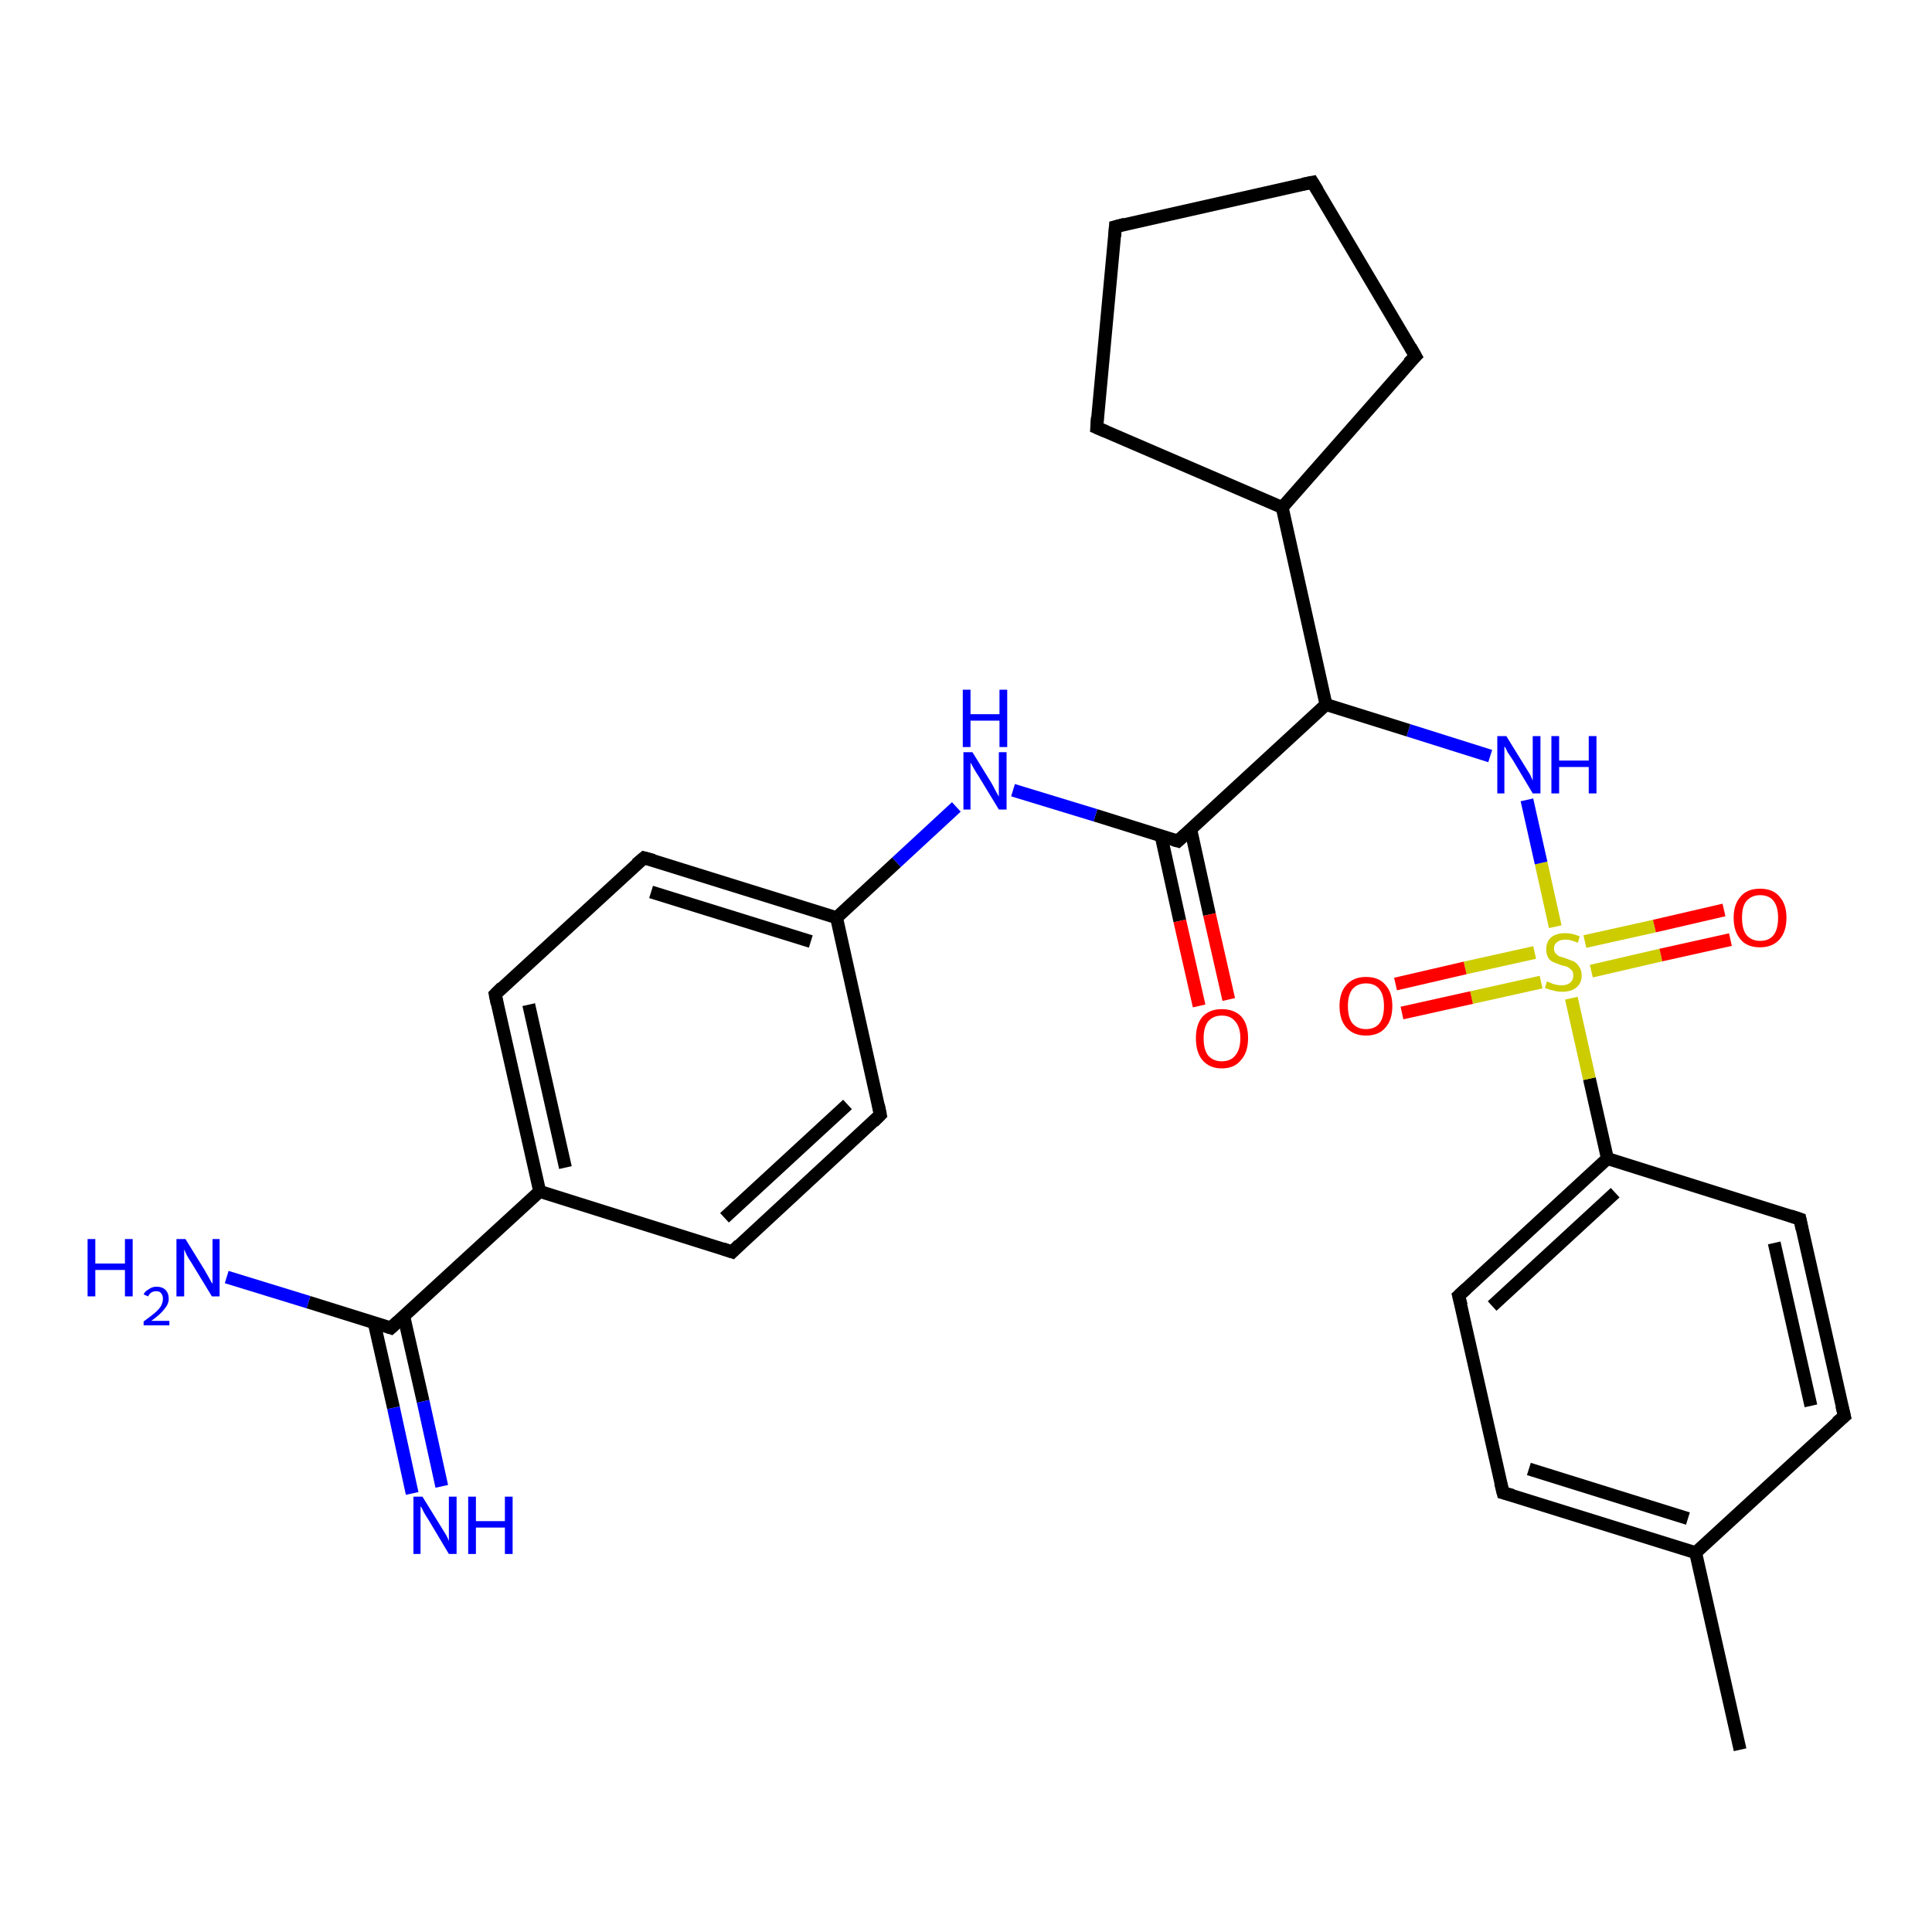 <?xml version='1.0' encoding='iso-8859-1'?>
<svg version='1.1' baseProfile='full'
              xmlns='http://www.w3.org/2000/svg'
                      xmlns:rdkit='http://www.rdkit.org/xml'
                      xmlns:xlink='http://www.w3.org/1999/xlink'
                  xml:space='preserve'
width='300px' height='300px' viewBox='0 0 300 300'>
<!-- END OF HEADER -->
<rect style='opacity:1.0;fill:#FFFFFF;stroke:none' width='300.0' height='300.0' x='0.0' y='0.0'> </rect>
<path class='bond-0 atom-0 atom-1' d='M 270.2,271.7 L 263.3,241.1' style='fill:none;fill-rule:evenodd;stroke:#000000;stroke-width:2.0px;stroke-linecap:butt;stroke-linejoin:miter;stroke-opacity:1' />
<path class='bond-1 atom-1 atom-2' d='M 263.3,241.1 L 233.4,231.8' style='fill:none;fill-rule:evenodd;stroke:#000000;stroke-width:2.0px;stroke-linecap:butt;stroke-linejoin:miter;stroke-opacity:1' />
<path class='bond-1 atom-1 atom-2' d='M 262.1,235.8 L 237.4,228.1' style='fill:none;fill-rule:evenodd;stroke:#000000;stroke-width:2.0px;stroke-linecap:butt;stroke-linejoin:miter;stroke-opacity:1' />
<path class='bond-2 atom-2 atom-3' d='M 233.4,231.8 L 226.5,201.2' style='fill:none;fill-rule:evenodd;stroke:#000000;stroke-width:2.0px;stroke-linecap:butt;stroke-linejoin:miter;stroke-opacity:1' />
<path class='bond-3 atom-3 atom-4' d='M 226.5,201.2 L 249.6,179.9' style='fill:none;fill-rule:evenodd;stroke:#000000;stroke-width:2.0px;stroke-linecap:butt;stroke-linejoin:miter;stroke-opacity:1' />
<path class='bond-3 atom-3 atom-4' d='M 231.7,202.8 L 250.8,185.2' style='fill:none;fill-rule:evenodd;stroke:#000000;stroke-width:2.0px;stroke-linecap:butt;stroke-linejoin:miter;stroke-opacity:1' />
<path class='bond-4 atom-4 atom-5' d='M 249.6,179.9 L 279.5,189.3' style='fill:none;fill-rule:evenodd;stroke:#000000;stroke-width:2.0px;stroke-linecap:butt;stroke-linejoin:miter;stroke-opacity:1' />
<path class='bond-5 atom-5 atom-6' d='M 279.5,189.3 L 286.4,219.9' style='fill:none;fill-rule:evenodd;stroke:#000000;stroke-width:2.0px;stroke-linecap:butt;stroke-linejoin:miter;stroke-opacity:1' />
<path class='bond-5 atom-5 atom-6' d='M 275.5,193.0 L 281.2,218.3' style='fill:none;fill-rule:evenodd;stroke:#000000;stroke-width:2.0px;stroke-linecap:butt;stroke-linejoin:miter;stroke-opacity:1' />
<path class='bond-6 atom-4 atom-7' d='M 249.6,179.9 L 246.8,167.5' style='fill:none;fill-rule:evenodd;stroke:#000000;stroke-width:2.0px;stroke-linecap:butt;stroke-linejoin:miter;stroke-opacity:1' />
<path class='bond-6 atom-4 atom-7' d='M 246.8,167.5 L 244.0,155.0' style='fill:none;fill-rule:evenodd;stroke:#CCCC00;stroke-width:2.0px;stroke-linecap:butt;stroke-linejoin:miter;stroke-opacity:1' />
<path class='bond-7 atom-7 atom-8' d='M 247.1,150.8 L 257.9,148.3' style='fill:none;fill-rule:evenodd;stroke:#CCCC00;stroke-width:2.0px;stroke-linecap:butt;stroke-linejoin:miter;stroke-opacity:1' />
<path class='bond-7 atom-7 atom-8' d='M 257.9,148.3 L 268.7,145.9' style='fill:none;fill-rule:evenodd;stroke:#FF0000;stroke-width:2.0px;stroke-linecap:butt;stroke-linejoin:miter;stroke-opacity:1' />
<path class='bond-7 atom-7 atom-8' d='M 246.1,146.2 L 256.9,143.8' style='fill:none;fill-rule:evenodd;stroke:#CCCC00;stroke-width:2.0px;stroke-linecap:butt;stroke-linejoin:miter;stroke-opacity:1' />
<path class='bond-7 atom-7 atom-8' d='M 256.9,143.8 L 267.7,141.3' style='fill:none;fill-rule:evenodd;stroke:#FF0000;stroke-width:2.0px;stroke-linecap:butt;stroke-linejoin:miter;stroke-opacity:1' />
<path class='bond-8 atom-7 atom-9' d='M 238.3,147.9 L 227.5,150.3' style='fill:none;fill-rule:evenodd;stroke:#CCCC00;stroke-width:2.0px;stroke-linecap:butt;stroke-linejoin:miter;stroke-opacity:1' />
<path class='bond-8 atom-7 atom-9' d='M 227.5,150.3 L 216.7,152.8' style='fill:none;fill-rule:evenodd;stroke:#FF0000;stroke-width:2.0px;stroke-linecap:butt;stroke-linejoin:miter;stroke-opacity:1' />
<path class='bond-8 atom-7 atom-9' d='M 239.3,152.5 L 228.5,154.9' style='fill:none;fill-rule:evenodd;stroke:#CCCC00;stroke-width:2.0px;stroke-linecap:butt;stroke-linejoin:miter;stroke-opacity:1' />
<path class='bond-8 atom-7 atom-9' d='M 228.5,154.9 L 217.7,157.3' style='fill:none;fill-rule:evenodd;stroke:#FF0000;stroke-width:2.0px;stroke-linecap:butt;stroke-linejoin:miter;stroke-opacity:1' />
<path class='bond-9 atom-7 atom-10' d='M 241.5,143.9 L 239.3,134.0' style='fill:none;fill-rule:evenodd;stroke:#CCCC00;stroke-width:2.0px;stroke-linecap:butt;stroke-linejoin:miter;stroke-opacity:1' />
<path class='bond-9 atom-7 atom-10' d='M 239.3,134.0 L 237.1,124.2' style='fill:none;fill-rule:evenodd;stroke:#0000FF;stroke-width:2.0px;stroke-linecap:butt;stroke-linejoin:miter;stroke-opacity:1' />
<path class='bond-10 atom-10 atom-11' d='M 231.4,117.4 L 218.7,113.4' style='fill:none;fill-rule:evenodd;stroke:#0000FF;stroke-width:2.0px;stroke-linecap:butt;stroke-linejoin:miter;stroke-opacity:1' />
<path class='bond-10 atom-10 atom-11' d='M 218.7,113.4 L 205.9,109.4' style='fill:none;fill-rule:evenodd;stroke:#000000;stroke-width:2.0px;stroke-linecap:butt;stroke-linejoin:miter;stroke-opacity:1' />
<path class='bond-11 atom-11 atom-12' d='M 205.9,109.4 L 199.1,78.8' style='fill:none;fill-rule:evenodd;stroke:#000000;stroke-width:2.0px;stroke-linecap:butt;stroke-linejoin:miter;stroke-opacity:1' />
<path class='bond-12 atom-12 atom-13' d='M 199.1,78.8 L 170.3,66.4' style='fill:none;fill-rule:evenodd;stroke:#000000;stroke-width:2.0px;stroke-linecap:butt;stroke-linejoin:miter;stroke-opacity:1' />
<path class='bond-13 atom-13 atom-14' d='M 170.3,66.4 L 173.2,35.2' style='fill:none;fill-rule:evenodd;stroke:#000000;stroke-width:2.0px;stroke-linecap:butt;stroke-linejoin:miter;stroke-opacity:1' />
<path class='bond-14 atom-14 atom-15' d='M 173.2,35.2 L 203.8,28.3' style='fill:none;fill-rule:evenodd;stroke:#000000;stroke-width:2.0px;stroke-linecap:butt;stroke-linejoin:miter;stroke-opacity:1' />
<path class='bond-15 atom-15 atom-16' d='M 203.8,28.3 L 219.8,55.3' style='fill:none;fill-rule:evenodd;stroke:#000000;stroke-width:2.0px;stroke-linecap:butt;stroke-linejoin:miter;stroke-opacity:1' />
<path class='bond-16 atom-11 atom-17' d='M 205.9,109.4 L 182.9,130.6' style='fill:none;fill-rule:evenodd;stroke:#000000;stroke-width:2.0px;stroke-linecap:butt;stroke-linejoin:miter;stroke-opacity:1' />
<path class='bond-17 atom-17 atom-18' d='M 180.3,129.8 L 183.2,143.0' style='fill:none;fill-rule:evenodd;stroke:#000000;stroke-width:2.0px;stroke-linecap:butt;stroke-linejoin:miter;stroke-opacity:1' />
<path class='bond-17 atom-17 atom-18' d='M 183.2,143.0 L 186.2,156.2' style='fill:none;fill-rule:evenodd;stroke:#FF0000;stroke-width:2.0px;stroke-linecap:butt;stroke-linejoin:miter;stroke-opacity:1' />
<path class='bond-17 atom-17 atom-18' d='M 184.9,128.8 L 187.8,142.0' style='fill:none;fill-rule:evenodd;stroke:#000000;stroke-width:2.0px;stroke-linecap:butt;stroke-linejoin:miter;stroke-opacity:1' />
<path class='bond-17 atom-17 atom-18' d='M 187.8,142.0 L 190.8,155.2' style='fill:none;fill-rule:evenodd;stroke:#FF0000;stroke-width:2.0px;stroke-linecap:butt;stroke-linejoin:miter;stroke-opacity:1' />
<path class='bond-18 atom-17 atom-19' d='M 182.9,130.6 L 170.1,126.6' style='fill:none;fill-rule:evenodd;stroke:#000000;stroke-width:2.0px;stroke-linecap:butt;stroke-linejoin:miter;stroke-opacity:1' />
<path class='bond-18 atom-17 atom-19' d='M 170.1,126.6 L 157.3,122.7' style='fill:none;fill-rule:evenodd;stroke:#0000FF;stroke-width:2.0px;stroke-linecap:butt;stroke-linejoin:miter;stroke-opacity:1' />
<path class='bond-19 atom-19 atom-20' d='M 148.5,125.3 L 139.2,133.9' style='fill:none;fill-rule:evenodd;stroke:#0000FF;stroke-width:2.0px;stroke-linecap:butt;stroke-linejoin:miter;stroke-opacity:1' />
<path class='bond-19 atom-19 atom-20' d='M 139.2,133.9 L 129.9,142.5' style='fill:none;fill-rule:evenodd;stroke:#000000;stroke-width:2.0px;stroke-linecap:butt;stroke-linejoin:miter;stroke-opacity:1' />
<path class='bond-20 atom-20 atom-21' d='M 129.9,142.5 L 100.0,133.2' style='fill:none;fill-rule:evenodd;stroke:#000000;stroke-width:2.0px;stroke-linecap:butt;stroke-linejoin:miter;stroke-opacity:1' />
<path class='bond-20 atom-20 atom-21' d='M 125.9,146.2 L 101.1,138.5' style='fill:none;fill-rule:evenodd;stroke:#000000;stroke-width:2.0px;stroke-linecap:butt;stroke-linejoin:miter;stroke-opacity:1' />
<path class='bond-21 atom-21 atom-22' d='M 100.0,133.2 L 76.9,154.4' style='fill:none;fill-rule:evenodd;stroke:#000000;stroke-width:2.0px;stroke-linecap:butt;stroke-linejoin:miter;stroke-opacity:1' />
<path class='bond-22 atom-22 atom-23' d='M 76.9,154.4 L 83.8,185.0' style='fill:none;fill-rule:evenodd;stroke:#000000;stroke-width:2.0px;stroke-linecap:butt;stroke-linejoin:miter;stroke-opacity:1' />
<path class='bond-22 atom-22 atom-23' d='M 82.1,156.0 L 87.8,181.3' style='fill:none;fill-rule:evenodd;stroke:#000000;stroke-width:2.0px;stroke-linecap:butt;stroke-linejoin:miter;stroke-opacity:1' />
<path class='bond-23 atom-23 atom-24' d='M 83.8,185.0 L 113.7,194.4' style='fill:none;fill-rule:evenodd;stroke:#000000;stroke-width:2.0px;stroke-linecap:butt;stroke-linejoin:miter;stroke-opacity:1' />
<path class='bond-24 atom-24 atom-25' d='M 113.7,194.4 L 136.7,173.1' style='fill:none;fill-rule:evenodd;stroke:#000000;stroke-width:2.0px;stroke-linecap:butt;stroke-linejoin:miter;stroke-opacity:1' />
<path class='bond-24 atom-24 atom-25' d='M 112.5,189.1 L 131.6,171.5' style='fill:none;fill-rule:evenodd;stroke:#000000;stroke-width:2.0px;stroke-linecap:butt;stroke-linejoin:miter;stroke-opacity:1' />
<path class='bond-25 atom-23 atom-26' d='M 83.8,185.0 L 60.7,206.2' style='fill:none;fill-rule:evenodd;stroke:#000000;stroke-width:2.0px;stroke-linecap:butt;stroke-linejoin:miter;stroke-opacity:1' />
<path class='bond-26 atom-26 atom-27' d='M 60.7,206.2 L 47.9,202.2' style='fill:none;fill-rule:evenodd;stroke:#000000;stroke-width:2.0px;stroke-linecap:butt;stroke-linejoin:miter;stroke-opacity:1' />
<path class='bond-26 atom-26 atom-27' d='M 47.9,202.2 L 35.2,198.3' style='fill:none;fill-rule:evenodd;stroke:#0000FF;stroke-width:2.0px;stroke-linecap:butt;stroke-linejoin:miter;stroke-opacity:1' />
<path class='bond-27 atom-26 atom-28' d='M 58.1,205.4 L 61.1,218.6' style='fill:none;fill-rule:evenodd;stroke:#000000;stroke-width:2.0px;stroke-linecap:butt;stroke-linejoin:miter;stroke-opacity:1' />
<path class='bond-27 atom-26 atom-28' d='M 61.1,218.6 L 64.0,231.9' style='fill:none;fill-rule:evenodd;stroke:#0000FF;stroke-width:2.0px;stroke-linecap:butt;stroke-linejoin:miter;stroke-opacity:1' />
<path class='bond-27 atom-26 atom-28' d='M 62.7,204.4 L 65.7,217.6' style='fill:none;fill-rule:evenodd;stroke:#000000;stroke-width:2.0px;stroke-linecap:butt;stroke-linejoin:miter;stroke-opacity:1' />
<path class='bond-27 atom-26 atom-28' d='M 65.7,217.6 L 68.6,230.8' style='fill:none;fill-rule:evenodd;stroke:#0000FF;stroke-width:2.0px;stroke-linecap:butt;stroke-linejoin:miter;stroke-opacity:1' />
<path class='bond-28 atom-6 atom-1' d='M 286.4,219.9 L 263.3,241.1' style='fill:none;fill-rule:evenodd;stroke:#000000;stroke-width:2.0px;stroke-linecap:butt;stroke-linejoin:miter;stroke-opacity:1' />
<path class='bond-29 atom-16 atom-12' d='M 219.8,55.3 L 199.1,78.8' style='fill:none;fill-rule:evenodd;stroke:#000000;stroke-width:2.0px;stroke-linecap:butt;stroke-linejoin:miter;stroke-opacity:1' />
<path class='bond-30 atom-25 atom-20' d='M 136.7,173.1 L 129.9,142.5' style='fill:none;fill-rule:evenodd;stroke:#000000;stroke-width:2.0px;stroke-linecap:butt;stroke-linejoin:miter;stroke-opacity:1' />
<path d='M 234.9,232.2 L 233.4,231.8 L 233.0,230.2' style='fill:none;stroke:#000000;stroke-width:2.0px;stroke-linecap:butt;stroke-linejoin:miter;stroke-opacity:1;' />
<path d='M 226.9,202.7 L 226.5,201.2 L 227.7,200.1' style='fill:none;stroke:#000000;stroke-width:2.0px;stroke-linecap:butt;stroke-linejoin:miter;stroke-opacity:1;' />
<path d='M 278.0,188.8 L 279.5,189.3 L 279.8,190.8' style='fill:none;stroke:#000000;stroke-width:2.0px;stroke-linecap:butt;stroke-linejoin:miter;stroke-opacity:1;' />
<path d='M 286.0,218.3 L 286.4,219.9 L 285.2,220.9' style='fill:none;stroke:#000000;stroke-width:2.0px;stroke-linecap:butt;stroke-linejoin:miter;stroke-opacity:1;' />
<path d='M 171.7,67.0 L 170.3,66.4 L 170.4,64.8' style='fill:none;stroke:#000000;stroke-width:2.0px;stroke-linecap:butt;stroke-linejoin:miter;stroke-opacity:1;' />
<path d='M 173.1,36.7 L 173.2,35.2 L 174.7,34.8' style='fill:none;stroke:#000000;stroke-width:2.0px;stroke-linecap:butt;stroke-linejoin:miter;stroke-opacity:1;' />
<path d='M 202.3,28.6 L 203.8,28.3 L 204.6,29.6' style='fill:none;stroke:#000000;stroke-width:2.0px;stroke-linecap:butt;stroke-linejoin:miter;stroke-opacity:1;' />
<path d='M 219.0,53.9 L 219.8,55.3 L 218.7,56.4' style='fill:none;stroke:#000000;stroke-width:2.0px;stroke-linecap:butt;stroke-linejoin:miter;stroke-opacity:1;' />
<path d='M 184.0,129.6 L 182.9,130.6 L 182.2,130.4' style='fill:none;stroke:#000000;stroke-width:2.0px;stroke-linecap:butt;stroke-linejoin:miter;stroke-opacity:1;' />
<path d='M 101.5,133.6 L 100.0,133.2 L 98.8,134.2' style='fill:none;stroke:#000000;stroke-width:2.0px;stroke-linecap:butt;stroke-linejoin:miter;stroke-opacity:1;' />
<path d='M 78.0,153.3 L 76.9,154.4 L 77.2,155.9' style='fill:none;stroke:#000000;stroke-width:2.0px;stroke-linecap:butt;stroke-linejoin:miter;stroke-opacity:1;' />
<path d='M 112.2,193.9 L 113.7,194.4 L 114.8,193.3' style='fill:none;stroke:#000000;stroke-width:2.0px;stroke-linecap:butt;stroke-linejoin:miter;stroke-opacity:1;' />
<path d='M 135.6,174.2 L 136.7,173.1 L 136.4,171.6' style='fill:none;stroke:#000000;stroke-width:2.0px;stroke-linecap:butt;stroke-linejoin:miter;stroke-opacity:1;' />
<path d='M 61.8,205.2 L 60.7,206.2 L 60.1,206.0' style='fill:none;stroke:#000000;stroke-width:2.0px;stroke-linecap:butt;stroke-linejoin:miter;stroke-opacity:1;' />
<path class='atom-7' d='M 240.2 152.4
Q 240.3 152.4, 240.7 152.6
Q 241.1 152.8, 241.6 152.9
Q 242.0 153.0, 242.5 153.0
Q 243.3 153.0, 243.8 152.6
Q 244.3 152.2, 244.3 151.5
Q 244.3 151.0, 244.1 150.7
Q 243.8 150.4, 243.5 150.2
Q 243.1 150.0, 242.5 149.9
Q 241.7 149.6, 241.2 149.4
Q 240.7 149.2, 240.4 148.7
Q 240.1 148.2, 240.1 147.4
Q 240.1 146.3, 240.8 145.6
Q 241.6 144.9, 243.1 144.9
Q 244.1 144.9, 245.3 145.4
L 245.0 146.4
Q 243.9 145.9, 243.1 145.9
Q 242.2 145.9, 241.8 146.3
Q 241.3 146.6, 241.3 147.3
Q 241.3 147.7, 241.5 148.0
Q 241.8 148.3, 242.1 148.5
Q 242.5 148.6, 243.1 148.8
Q 243.9 149.1, 244.4 149.3
Q 244.9 149.6, 245.2 150.1
Q 245.6 150.6, 245.6 151.5
Q 245.6 152.7, 244.7 153.4
Q 243.9 154.0, 242.6 154.0
Q 241.8 154.0, 241.2 153.8
Q 240.6 153.7, 239.9 153.4
L 240.2 152.4
' fill='#CCCC00'/>
<path class='atom-8' d='M 269.2 142.5
Q 269.2 140.4, 270.3 139.2
Q 271.3 138.0, 273.3 138.0
Q 275.3 138.0, 276.3 139.2
Q 277.4 140.4, 277.4 142.5
Q 277.4 144.7, 276.3 145.9
Q 275.2 147.1, 273.3 147.1
Q 271.3 147.1, 270.3 145.9
Q 269.2 144.7, 269.2 142.5
M 273.3 146.1
Q 274.7 146.1, 275.4 145.2
Q 276.1 144.3, 276.1 142.5
Q 276.1 140.8, 275.4 139.9
Q 274.7 139.0, 273.3 139.0
Q 272.0 139.0, 271.2 139.9
Q 270.5 140.7, 270.5 142.5
Q 270.5 144.3, 271.2 145.2
Q 272.0 146.1, 273.3 146.1
' fill='#FF0000'/>
<path class='atom-9' d='M 208.0 156.2
Q 208.0 154.1, 209.1 152.9
Q 210.2 151.7, 212.1 151.7
Q 214.1 151.7, 215.1 152.9
Q 216.2 154.1, 216.2 156.2
Q 216.2 158.4, 215.1 159.6
Q 214.1 160.8, 212.1 160.8
Q 210.2 160.8, 209.1 159.6
Q 208.0 158.4, 208.0 156.2
M 212.1 159.8
Q 213.5 159.8, 214.2 158.9
Q 214.9 158.0, 214.9 156.2
Q 214.9 154.5, 214.2 153.6
Q 213.5 152.7, 212.1 152.7
Q 210.8 152.7, 210.0 153.6
Q 209.3 154.5, 209.3 156.2
Q 209.3 158.0, 210.0 158.9
Q 210.8 159.8, 212.1 159.8
' fill='#FF0000'/>
<path class='atom-10' d='M 233.9 114.3
L 236.8 119.0
Q 237.1 119.5, 237.6 120.3
Q 238.0 121.2, 238.0 121.2
L 238.0 114.3
L 239.2 114.3
L 239.2 123.2
L 238.0 123.2
L 234.9 118.0
Q 234.5 117.4, 234.1 116.8
Q 233.8 116.1, 233.6 115.9
L 233.6 123.2
L 232.5 123.2
L 232.5 114.3
L 233.9 114.3
' fill='#0000FF'/>
<path class='atom-10' d='M 240.9 114.3
L 242.1 114.3
L 242.1 118.1
L 246.7 118.1
L 246.7 114.3
L 247.9 114.3
L 247.9 123.2
L 246.7 123.2
L 246.7 119.1
L 242.1 119.1
L 242.1 123.2
L 240.9 123.2
L 240.9 114.3
' fill='#0000FF'/>
<path class='atom-18' d='M 185.7 161.2
Q 185.7 159.1, 186.7 157.9
Q 187.8 156.7, 189.7 156.7
Q 191.7 156.7, 192.8 157.9
Q 193.8 159.1, 193.8 161.2
Q 193.8 163.4, 192.7 164.6
Q 191.7 165.9, 189.7 165.9
Q 187.8 165.9, 186.7 164.6
Q 185.7 163.4, 185.7 161.2
M 189.7 164.8
Q 191.1 164.8, 191.8 163.9
Q 192.6 163.0, 192.6 161.2
Q 192.6 159.5, 191.8 158.6
Q 191.1 157.7, 189.7 157.7
Q 188.4 157.7, 187.6 158.6
Q 186.9 159.5, 186.9 161.2
Q 186.9 163.0, 187.6 163.9
Q 188.4 164.8, 189.7 164.8
' fill='#FF0000'/>
<path class='atom-19' d='M 151.0 116.8
L 153.9 121.5
Q 154.2 122.0, 154.6 122.8
Q 155.1 123.7, 155.1 123.7
L 155.1 116.8
L 156.3 116.8
L 156.3 125.7
L 155.1 125.7
L 152.0 120.6
Q 151.6 120.0, 151.2 119.3
Q 150.8 118.6, 150.7 118.4
L 150.7 125.7
L 149.6 125.7
L 149.6 116.8
L 151.0 116.8
' fill='#0000FF'/>
<path class='atom-19' d='M 149.5 107.1
L 150.7 107.1
L 150.7 110.9
L 155.2 110.9
L 155.2 107.1
L 156.4 107.1
L 156.4 116.0
L 155.2 116.0
L 155.2 111.9
L 150.7 111.9
L 150.7 116.0
L 149.5 116.0
L 149.5 107.1
' fill='#0000FF'/>
<path class='atom-27' d='M 13.6 192.4
L 14.8 192.4
L 14.8 196.2
L 19.4 196.2
L 19.4 192.4
L 20.6 192.4
L 20.6 201.3
L 19.4 201.3
L 19.4 197.2
L 14.8 197.2
L 14.8 201.3
L 13.6 201.3
L 13.6 192.4
' fill='#0000FF'/>
<path class='atom-27' d='M 22.3 201.0
Q 22.5 200.5, 23.1 200.2
Q 23.6 199.8, 24.3 199.8
Q 25.2 199.8, 25.7 200.3
Q 26.2 200.8, 26.2 201.7
Q 26.2 202.5, 25.5 203.3
Q 24.9 204.1, 23.5 205.1
L 26.3 205.1
L 26.3 205.8
L 22.3 205.8
L 22.3 205.2
Q 23.4 204.4, 24.0 203.9
Q 24.7 203.3, 25.0 202.8
Q 25.3 202.2, 25.3 201.7
Q 25.3 201.1, 25.0 200.8
Q 24.8 200.5, 24.3 200.5
Q 23.8 200.5, 23.5 200.7
Q 23.2 200.9, 23.0 201.3
L 22.3 201.0
' fill='#0000FF'/>
<path class='atom-27' d='M 28.8 192.4
L 31.7 197.1
Q 32.0 197.6, 32.5 198.5
Q 32.9 199.3, 33.0 199.3
L 33.0 192.4
L 34.1 192.4
L 34.1 201.3
L 32.9 201.3
L 29.8 196.2
Q 29.4 195.6, 29.0 194.9
Q 28.7 194.2, 28.6 194.0
L 28.6 201.3
L 27.4 201.3
L 27.4 192.4
L 28.8 192.4
' fill='#0000FF'/>
<path class='atom-28' d='M 65.6 232.4
L 68.5 237.1
Q 68.8 237.6, 69.3 238.4
Q 69.7 239.2, 69.7 239.3
L 69.7 232.4
L 70.9 232.4
L 70.9 241.3
L 69.7 241.3
L 66.6 236.1
Q 66.2 235.5, 65.8 234.8
Q 65.5 234.1, 65.3 233.9
L 65.3 241.3
L 64.2 241.3
L 64.2 232.4
L 65.6 232.4
' fill='#0000FF'/>
<path class='atom-28' d='M 72.7 232.4
L 73.9 232.4
L 73.9 236.2
L 78.4 236.2
L 78.4 232.4
L 79.6 232.4
L 79.6 241.3
L 78.4 241.3
L 78.4 237.2
L 73.9 237.2
L 73.9 241.3
L 72.7 241.3
L 72.7 232.4
' fill='#0000FF'/>
</svg>
